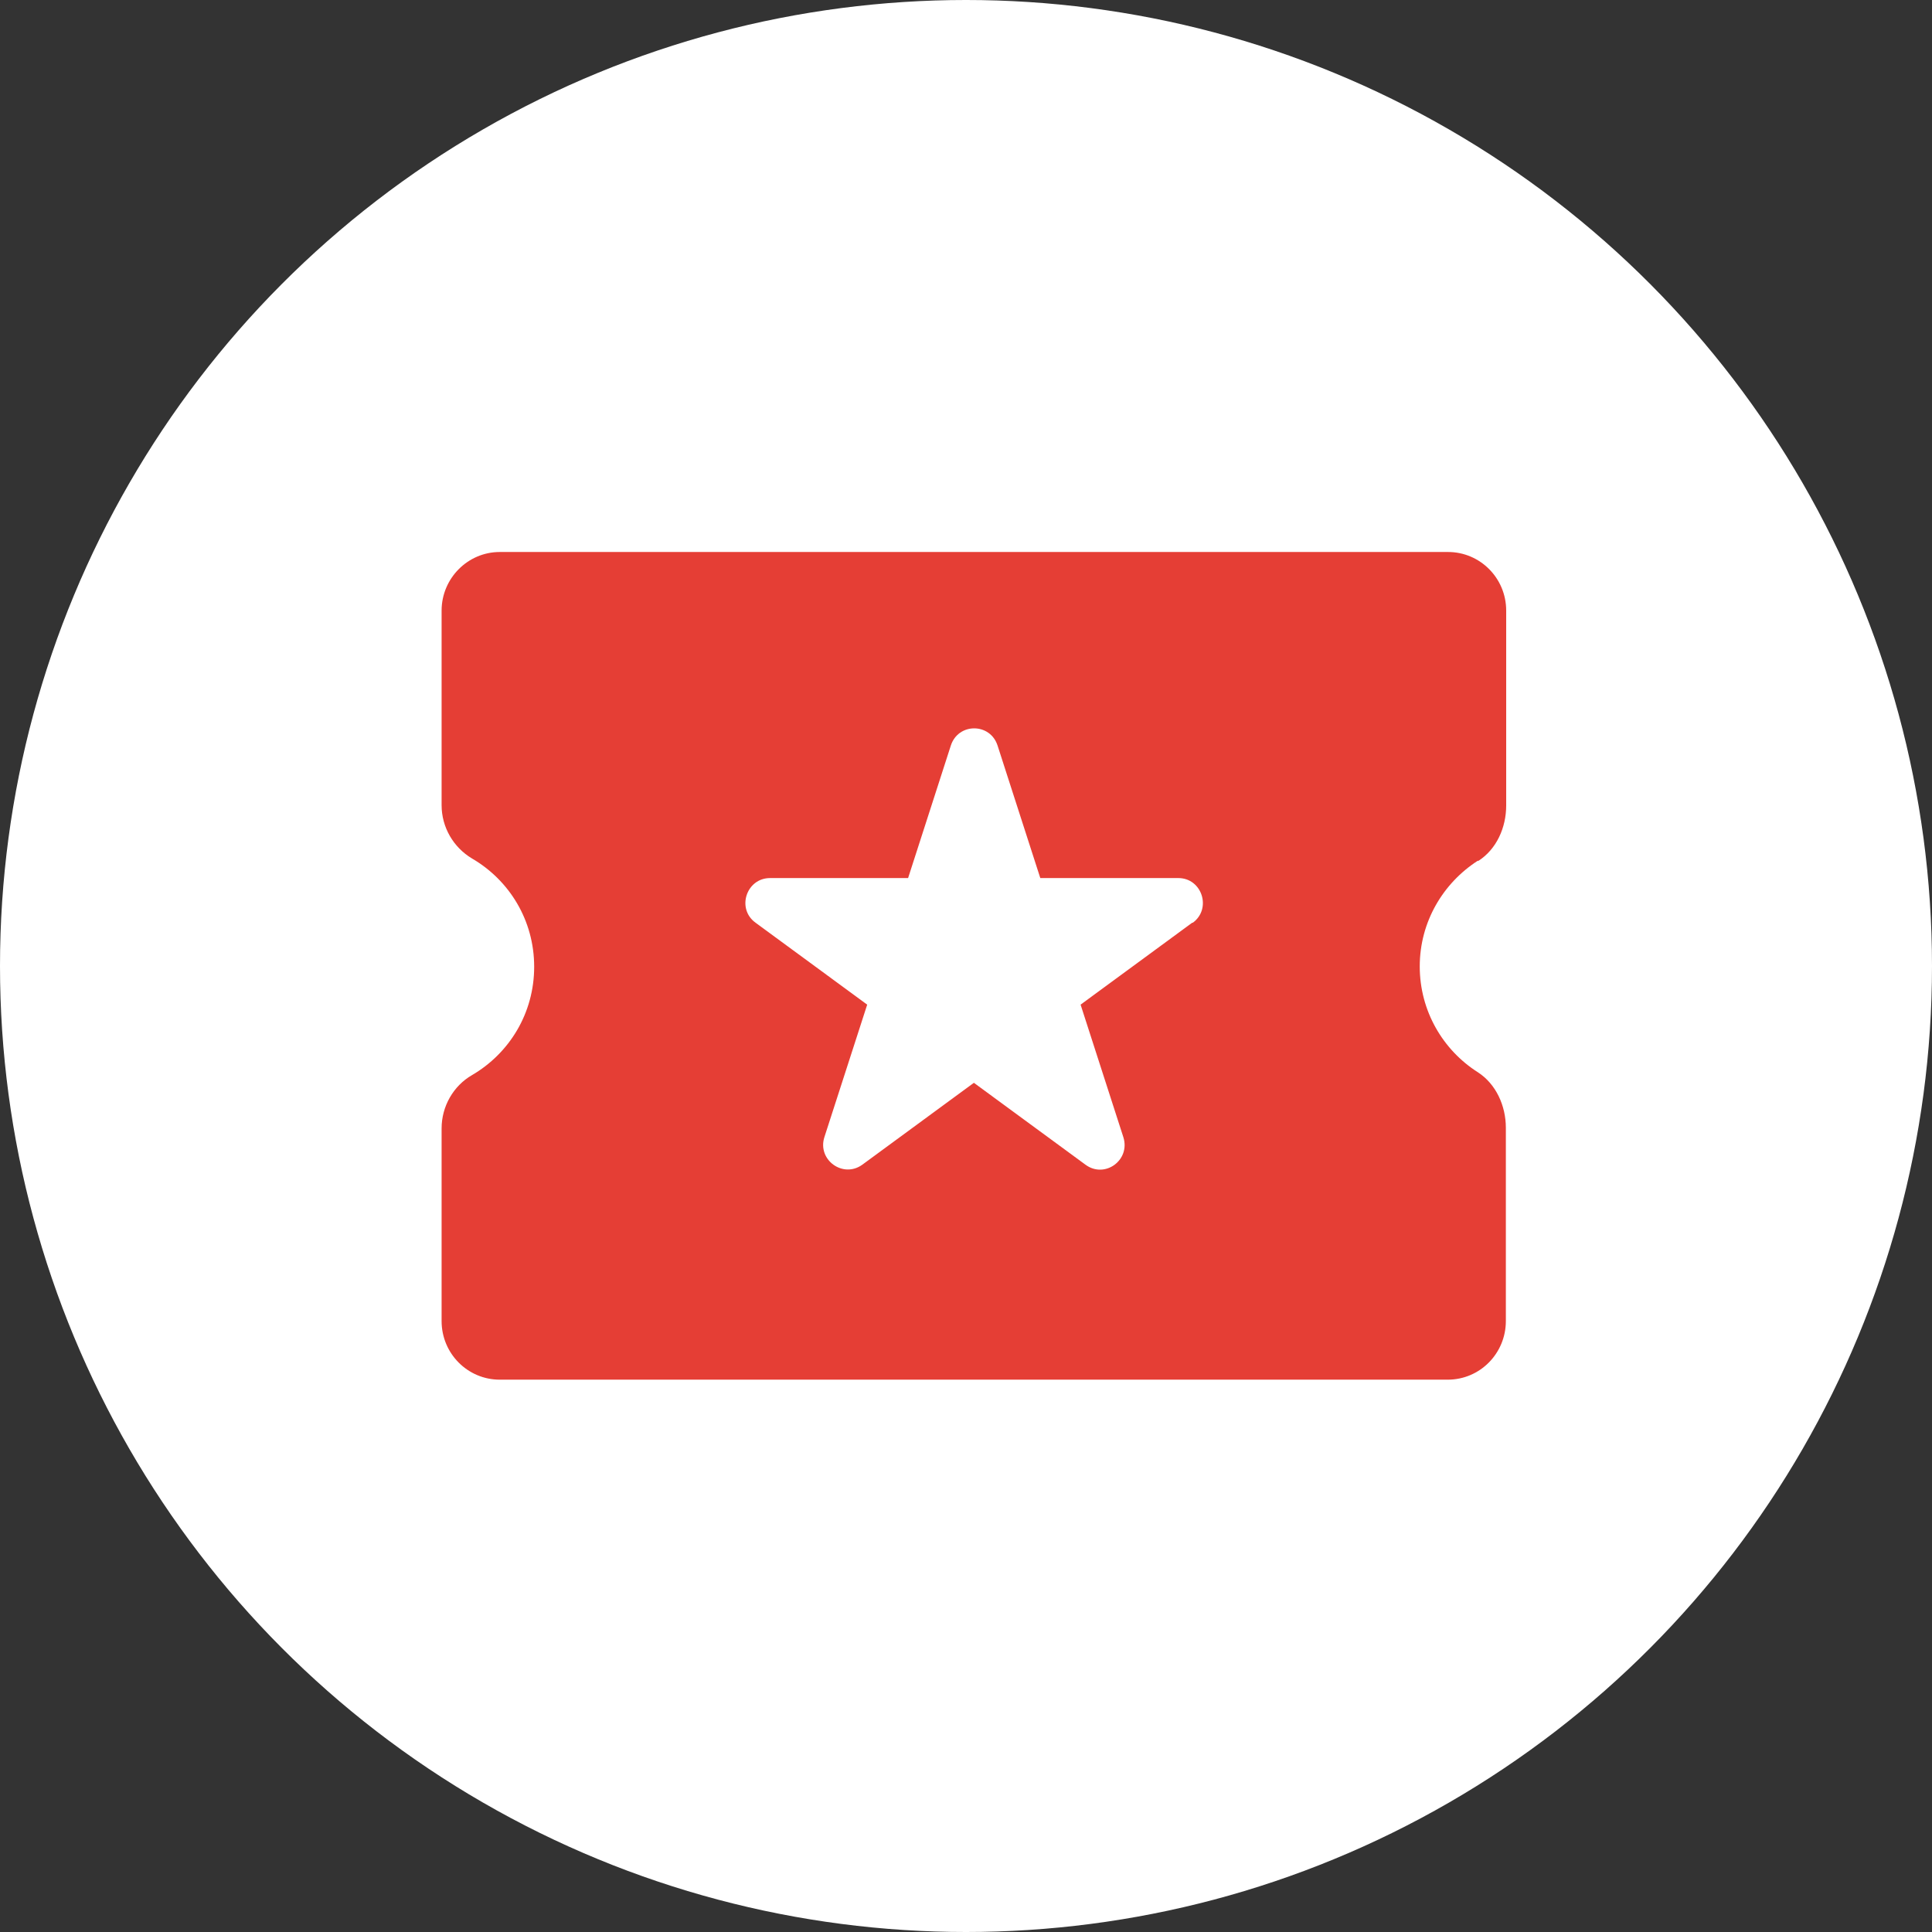<svg width="35" height="35" viewBox="0 0 35 35" fill="none" xmlns="http://www.w3.org/2000/svg">
<rect x="0" y="0" width="35" height="35" fill="#333333" stroke="none"/>
<circle cx="17.5" cy="17.5" r="17.5" fill="white"/>
<g clip-path="url(#clip0_386_760)">
<path d="M26.779 15.598C27.113 15.384 27.286 14.991 27.286 14.592V11.062C27.286 10.472 26.812 10 26.233 10H9.053C8.474 10 8 10.478 8 11.062V14.586C8 14.985 8.212 15.35 8.552 15.553C9.226 15.946 9.677 16.671 9.677 17.514C9.677 18.357 9.226 19.082 8.552 19.476C8.212 19.672 8 20.043 8 20.442V23.932C8 24.522 8.474 24.994 9.053 24.994H26.227C26.812 24.994 27.28 24.517 27.28 23.932V20.431C27.28 20.032 27.102 19.638 26.773 19.425C26.144 19.026 25.72 18.318 25.72 17.508C25.72 16.699 26.144 15.997 26.773 15.592L26.779 15.598ZM21.598 16.716L19.576 18.2L20.35 20.599C20.484 21.015 20.016 21.358 19.665 21.1L17.643 19.616L15.621 21.1C15.27 21.353 14.802 21.01 14.935 20.599L15.71 18.2L13.688 16.716C13.337 16.463 13.521 15.907 13.95 15.907H16.451L17.225 13.507C17.359 13.091 17.938 13.091 18.072 13.507L18.846 15.907H21.347C21.776 15.907 21.955 16.463 21.609 16.716H21.598Z" fill="#E1251B" fill-opacity="0.882"/>
</g>
<defs>
<clipPath id="clip0_386_760">
<rect width="19.286" height="15" fill="white" transform="translate(8 10)"/>
</clipPath>
</defs>
</svg>
